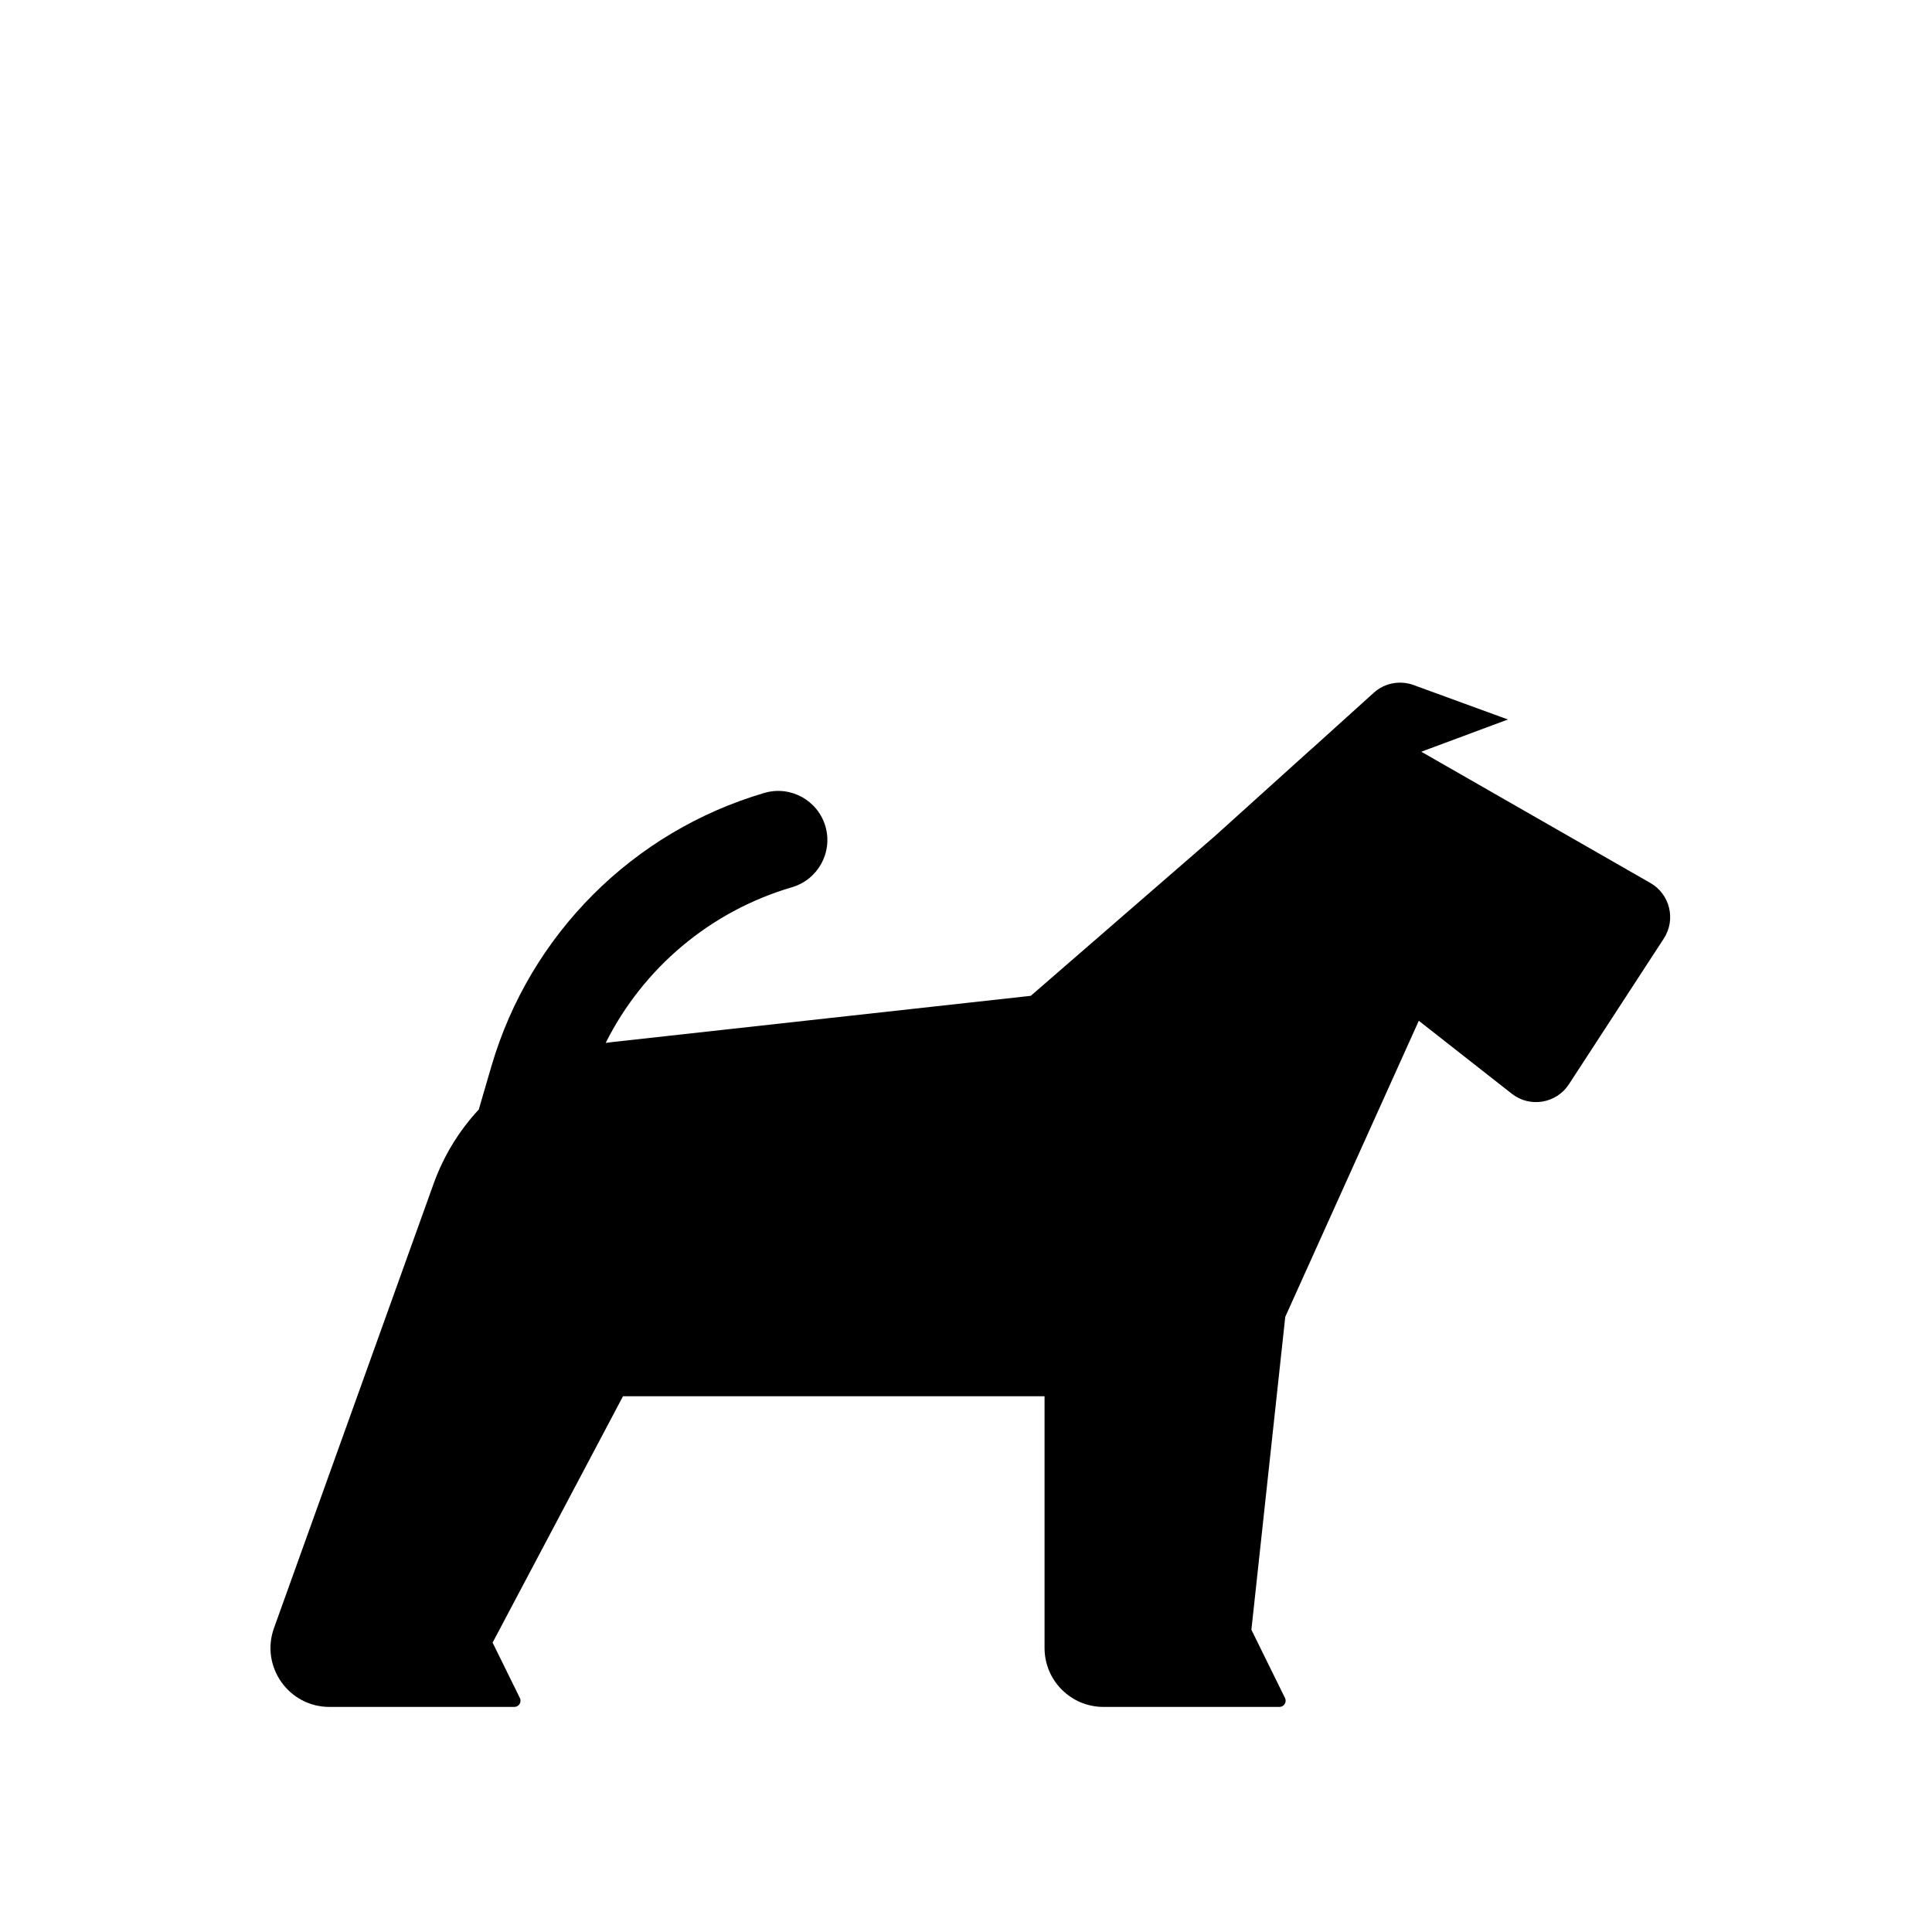 <?xml version="1.0" encoding="UTF-8"?> <svg xmlns="http://www.w3.org/2000/svg" width="32" height="32" viewBox="0 0 32 32" fill="none"><path d="M22.753 11.475L21.739 12.391C21.725 12.403 21.71 12.415 21.696 12.428L20.127 13.844L17.073 16.494L10.157 17.258C10.116 17.262 10.074 17.268 10.032 17.274C10.652 16.035 11.764 15.092 13.119 14.695C13.55 14.568 13.797 14.116 13.671 13.685C13.544 13.254 13.092 13.007 12.661 13.133C10.482 13.773 8.778 15.478 8.14 17.658L7.93 18.377C7.606 18.726 7.349 19.141 7.182 19.606L4.538 26.966C4.31 27.602 4.781 28.272 5.457 28.272H7.007L7.011 28.272H8.519C8.595 28.272 8.644 28.192 8.611 28.125L8.159 27.207L10.319 23.126H17.301V27.296C17.301 27.835 17.738 28.272 18.277 28.272H19.712L19.717 28.272H21.192C21.268 28.272 21.317 28.192 21.284 28.125L20.727 26.994L21.288 21.811L23.5 16.907L25.039 18.115C25.339 18.351 25.777 18.279 25.986 17.959L27.558 15.545C27.762 15.232 27.66 14.811 27.336 14.625L23.541 12.451L24.976 11.917L23.412 11.346C23.185 11.264 22.931 11.313 22.753 11.475Z" fill="black"></path></svg> 